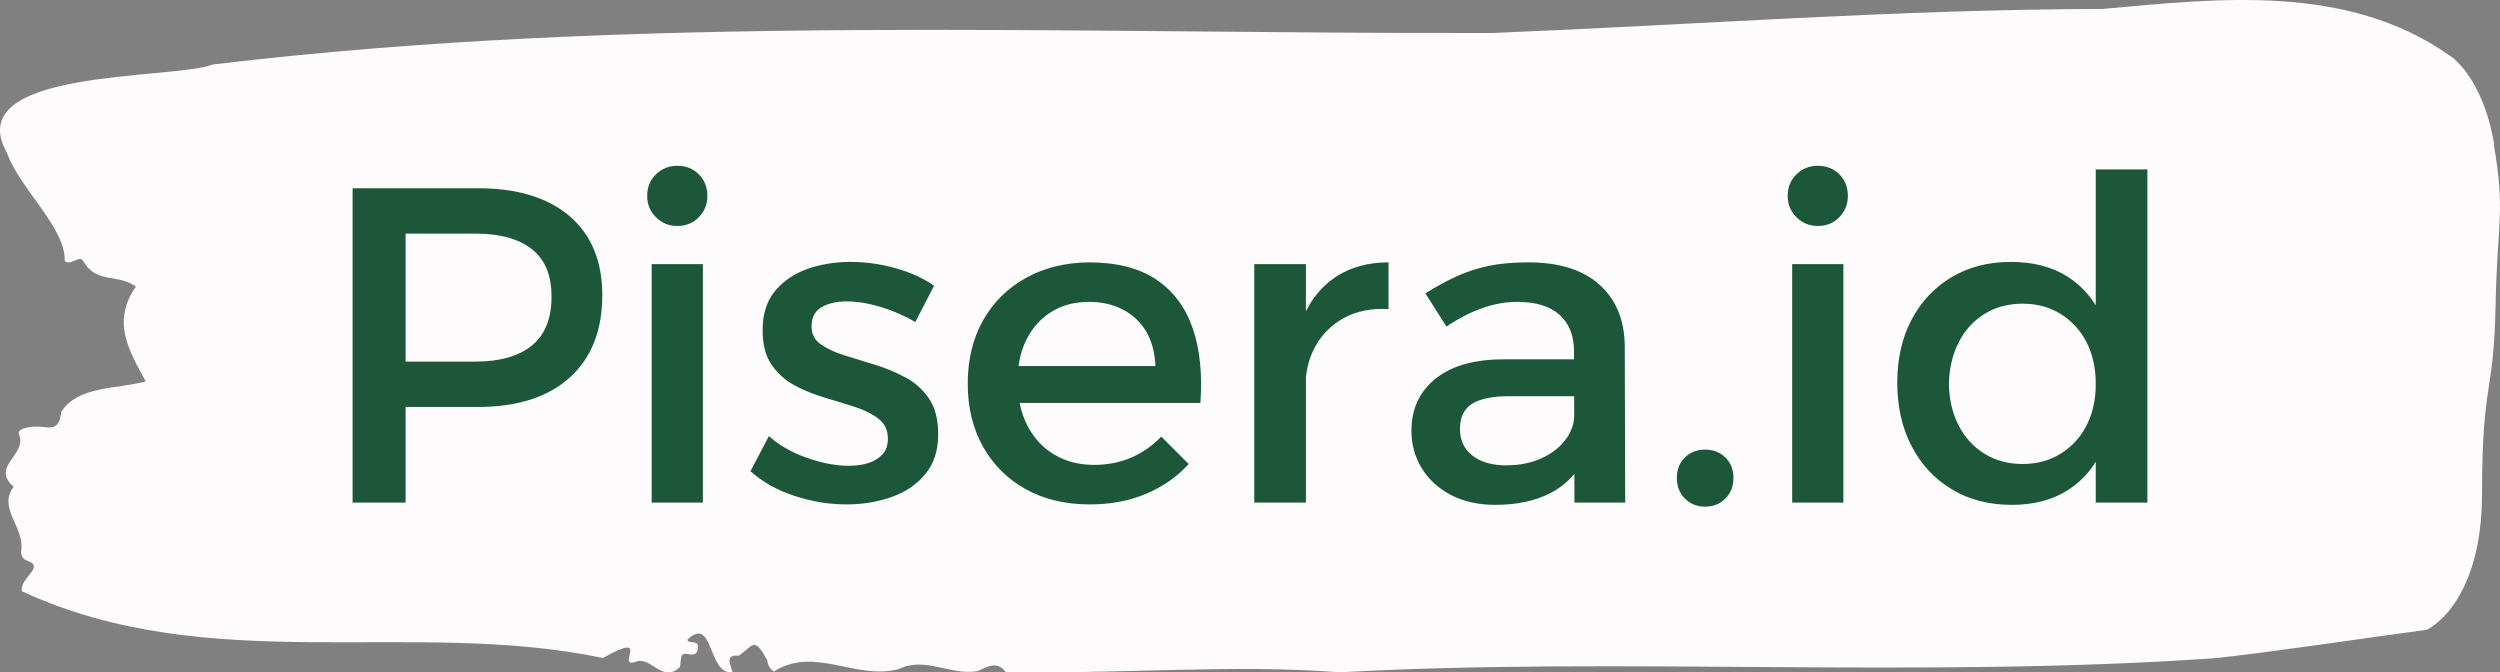 <?xml version="1.0" encoding="UTF-8"?>
<svg xmlns="http://www.w3.org/2000/svg" xmlns:xlink="http://www.w3.org/1999/xlink" xmlns:svgjs="http://svgjs.dev/svgjs" version="1.1" viewBox="0 0 395.52 106.39">
  <rect x="0" y="0" width="395.52" height="106.39" fill="#808080" stroke="none"/>
  <svg viewBox="0 0 395.52 106.388" height="106.388" width="395.52">
    <path d="M394.594 22.818C392.735 11.775 387.435 8.705 387.435 8.705 371.165-2.669 350.86-0.218 332.619 1.417 300.414 1.483 268.339 3.912 236.208 5.216 168.767 5.414 100.749 2.146 33.643 10.207 27.339 12.681-6.54 10.693 1.121 24.232 3.129 29.864 10.456 36.114 10.232 41.282 11.236 42.188 12.631 40.111 13.226 41.415 15.309 44.926 18.711 43.27 21.501 45.346 17.614 50.889 20.403 55.505 23.062 60.342 18.377 61.601 12.371 61.005 9.675 65.179 9.396 68.205 7.89 67.631 6.235 67.498 5.026 67.41 2.59 67.741 2.999 68.691 4.394 71.937-1.594 73.815 2.162 76.995-0.422 80.44 3.948 83.422 3.353 87.155 3.278 87.906 3.687 88.546 4.338 88.723 7.22 89.672 3.018 91.528 3.464 93.537 33.029 107.275 65.104 97.778 95.394 104.095 103.259 99.677 97.346 105.663 100.489 104.735 102.943 103.653 104.728 108.136 107.499 105.596 107.927 104.868 107.276 103.145 108.8 103.476 109.6 103.653 110.307 103.609 110.418 102.593 110.586 101.069 109.117 102.018 108.726 101.223 112.947 97.204 111.906 106.767 115.866 106.369 115.68 105.199 114.528 103.52 116.889 103.741 119.232 102.063 119.306 100.671 121.389 104.448 121.463 105.265 121.835 105.839 122.43 106.237 128.938 102.129 135.409 107.695 142.233 105.839 146.417 103.807 150.433 106.944 154.672 106.171 156.16 105.552 157.666 104.448 159.098 106.303 176.632 106.701 195.319 105.044 211.943 106.369 256.364 103.896 303.835 107.385 350.674 104.117 361.719 102.858 373.192 101.069 383.958 99.633 383.958 99.633 392.679 95.702 392.679 78.033S394.538 62.573 394.817 48.504C395.096 34.435 396.398 33.861 394.538 22.818Z" opacity="1" fill="#FDFBFB" data-fill-palette-color="tertiary"></path>
    <g transform="matrix(1,0,0,1,55.768,26.231)">
      <svg width="283.983" viewBox="4.6 -37.5 199.83 37.95" height="53.926" data-palette-color="#1c5739">
        <path d="M4.6-35L18.55-35Q25.15-35 28.78-31.88 32.4-28.75 32.4-23.1L32.4-23.1Q32.4-17.2 28.78-13.93 25.15-10.65 18.55-10.65L18.55-10.65 7.9-10.65 10.5-13.25 10.5 0 4.6 0 4.6-35ZM7.9-15.7L18.3-15.7Q22.35-15.7 24.55-17.48 26.75-19.25 26.75-22.95L26.75-22.95Q26.75-26.5 24.55-28.23 22.35-29.95 18.3-29.95L18.3-29.95 7.9-29.95 10.5-32.55 10.5-13.1 7.9-15.7ZM37.9 0L37.9-26.55 43.6-26.55 43.6 0 37.9 0ZM40.75-37.5L40.75-37.5Q42.2-37.5 43.15-36.55 44.1-35.6 44.1-34.15L44.1-34.15Q44.1-32.75 43.15-31.78 42.2-30.8 40.75-30.8L40.75-30.8Q39.35-30.8 38.37-31.78 37.4-32.75 37.4-34.15L37.4-34.15Q37.4-35.6 38.37-36.55 39.35-37.5 40.75-37.5ZM69.34-24.15L67.25-20.1Q65.5-21.15 63.42-21.78 61.35-22.4 59.6-22.4L59.6-22.4Q57.9-22.4 56.8-21.75 55.7-21.1 55.7-19.6L55.7-19.6Q55.7-18.35 56.72-17.63 57.75-16.9 59.35-16.4 60.95-15.9 62.75-15.35 64.55-14.8 66.17-13.93 67.8-13.05 68.8-11.55 69.8-10.05 69.8-7.6L69.8-7.6Q69.8-4.9 68.37-3.18 66.95-1.45 64.62-0.63 62.3 0.2 59.6 0.2L59.6 0.2Q56.7 0.2 53.8-0.75 50.9-1.7 48.9-3.5L48.9-3.5 50.95-7.4Q52.7-5.85 55.2-4.98 57.7-4.1 59.85-4.1L59.85-4.1Q61.1-4.1 62.07-4.42 63.05-4.75 63.62-5.4 64.2-6.05 64.2-7.1L64.2-7.1Q64.2-8.5 63.2-9.3 62.2-10.1 60.6-10.63 59-11.15 57.2-11.68 55.4-12.2 53.82-13.05 52.25-13.9 51.25-15.35 50.25-16.8 50.25-19.2L50.25-19.2Q50.25-21.9 51.65-23.58 53.05-25.25 55.27-26.03 57.5-26.8 60.05-26.8L60.05-26.8Q62.55-26.8 65.05-26.1 67.55-25.4 69.34-24.15L69.34-24.15ZM77.74-15.2L93.99-15.2Q93.89-17.45 92.97-19.03 92.04-20.6 90.39-21.48 88.74-22.35 86.59-22.35L86.59-22.35Q84.19-22.35 82.42-21.25 80.64-20.15 79.64-18.18 78.64-16.2 78.64-13.55L78.64-13.55Q78.64-10.7 79.72-8.6 80.79-6.5 82.72-5.35 84.64-4.2 87.14-4.2L87.14-4.2Q91.59-4.2 94.64-7.35L94.64-7.35 97.69-4.3Q95.74-2.15 92.94-0.98 90.14 0.2 86.69 0.2L86.69 0.2Q82.59 0.2 79.54-1.5 76.49-3.2 74.79-6.23 73.09-9.25 73.09-13.25L73.09-13.25Q73.09-17.25 74.79-20.28 76.49-23.3 79.54-25 82.59-26.7 86.54-26.75L86.54-26.75Q91.24-26.75 94.09-24.83 96.94-22.9 98.14-19.4 99.34-15.9 98.99-11.1L98.99-11.1 77.74-11.1 77.74-15.2ZM119.94-26.75L119.94-21.55Q117.09-21.7 115.02-20.58 112.94-19.45 111.82-17.45 110.69-15.45 110.69-12.85L110.69-12.85 109.09-13.05Q109.09-17.5 110.39-20.55 111.69-23.6 114.14-25.18 116.59-26.75 119.94-26.75L119.94-26.75ZM104.99 0L104.99-26.55 110.74-26.55 110.74 0 104.99 0ZM141.34-11.85L133.39-11.85Q130.59-11.85 129.24-11 127.89-10.15 127.89-8.2L127.89-8.2Q127.89-6.35 129.26-5.25 130.64-4.15 133.04-4.15L133.04-4.15Q135.19-4.15 136.89-4.9 138.59-5.65 139.59-6.93 140.59-8.2 140.64-9.8L140.64-9.8 141.74-4.95Q140.49-2.35 137.94-1.05 135.39 0.25 131.84 0.25L131.84 0.25Q128.99 0.25 126.89-0.85 124.79-1.95 123.64-3.83 122.49-5.7 122.49-8L122.49-8Q122.49-11.6 125.11-13.75 127.74-15.9 132.54-15.95L132.54-15.95 141.34-15.95 141.34-11.85ZM140.64 0L140.59-16.85Q140.59-19.45 138.99-20.9 137.39-22.35 134.24-22.35L134.24-22.35Q132.34-22.35 130.36-21.65 128.39-20.95 126.39-19.6L126.39-19.6 124.04-23.3Q125.89-24.45 127.54-25.2 129.19-25.95 131.06-26.35 132.94-26.75 135.49-26.75L135.49-26.75Q140.64-26.75 143.41-24.28 146.19-21.8 146.24-17.45L146.24-17.45 146.29 0 140.64 0ZM155.19-5.9L155.19-5.9Q156.54-5.9 157.44-5.03 158.34-4.15 158.34-2.75L158.34-2.75Q158.34-1.35 157.44-0.45 156.54 0.45 155.19 0.45L155.19 0.45Q153.84 0.45 152.94-0.45 152.04-1.35 152.04-2.75L152.04-2.75Q152.04-4.15 152.94-5.03 153.84-5.9 155.19-5.9ZM164.88 0L164.88-26.55 170.58-26.55 170.58 0 164.88 0ZM167.73-37.5L167.73-37.5Q169.18-37.5 170.13-36.55 171.08-35.6 171.08-34.15L171.08-34.15Q171.08-32.75 170.13-31.78 169.18-30.8 167.73-30.8L167.73-30.8Q166.33-30.8 165.36-31.78 164.38-32.75 164.38-34.15L164.38-34.15Q164.38-35.6 165.36-36.55 166.33-37.5 167.73-37.5ZM189.23-26.8L189.23-26.8Q192.93-26.8 195.51-25.18 198.08-23.55 199.46-20.53 200.83-17.5 200.78-13.3L200.78-13.3Q200.83-9.1 199.48-6.05 198.13-3 195.56-1.38 192.98 0.25 189.33 0.25L189.33 0.25Q185.53 0.25 182.66-1.48 179.78-3.2 178.18-6.28 176.58-9.35 176.58-13.35L176.58-13.35Q176.58-17.35 178.18-20.38 179.78-23.4 182.63-25.1 185.48-26.8 189.23-26.8ZM190.53-22.15L190.53-22.15Q188.13-22.15 186.28-21 184.43-19.85 183.41-17.82 182.38-15.8 182.33-13.2L182.33-13.2Q182.38-10.6 183.41-8.6 184.43-6.6 186.28-5.45 188.13-4.3 190.53-4.3L190.53-4.3Q192.93-4.3 194.78-5.45 196.63-6.6 197.66-8.6 198.68-10.6 198.68-13.2L198.68-13.2Q198.68-15.85 197.66-17.85 196.63-19.85 194.78-21 192.93-22.15 190.53-22.15ZM198.68 0L198.68-37.1 204.43-37.1 204.43 0 198.68 0Z" opacity="1" transform="matrix(1,0,0,1,0,0)" fill="#1c5739" class="wordmark-text-0" data-fill-palette-color="quaternary" id="text-0"></path>
      </svg>
    </g>
  </svg>
</svg>
